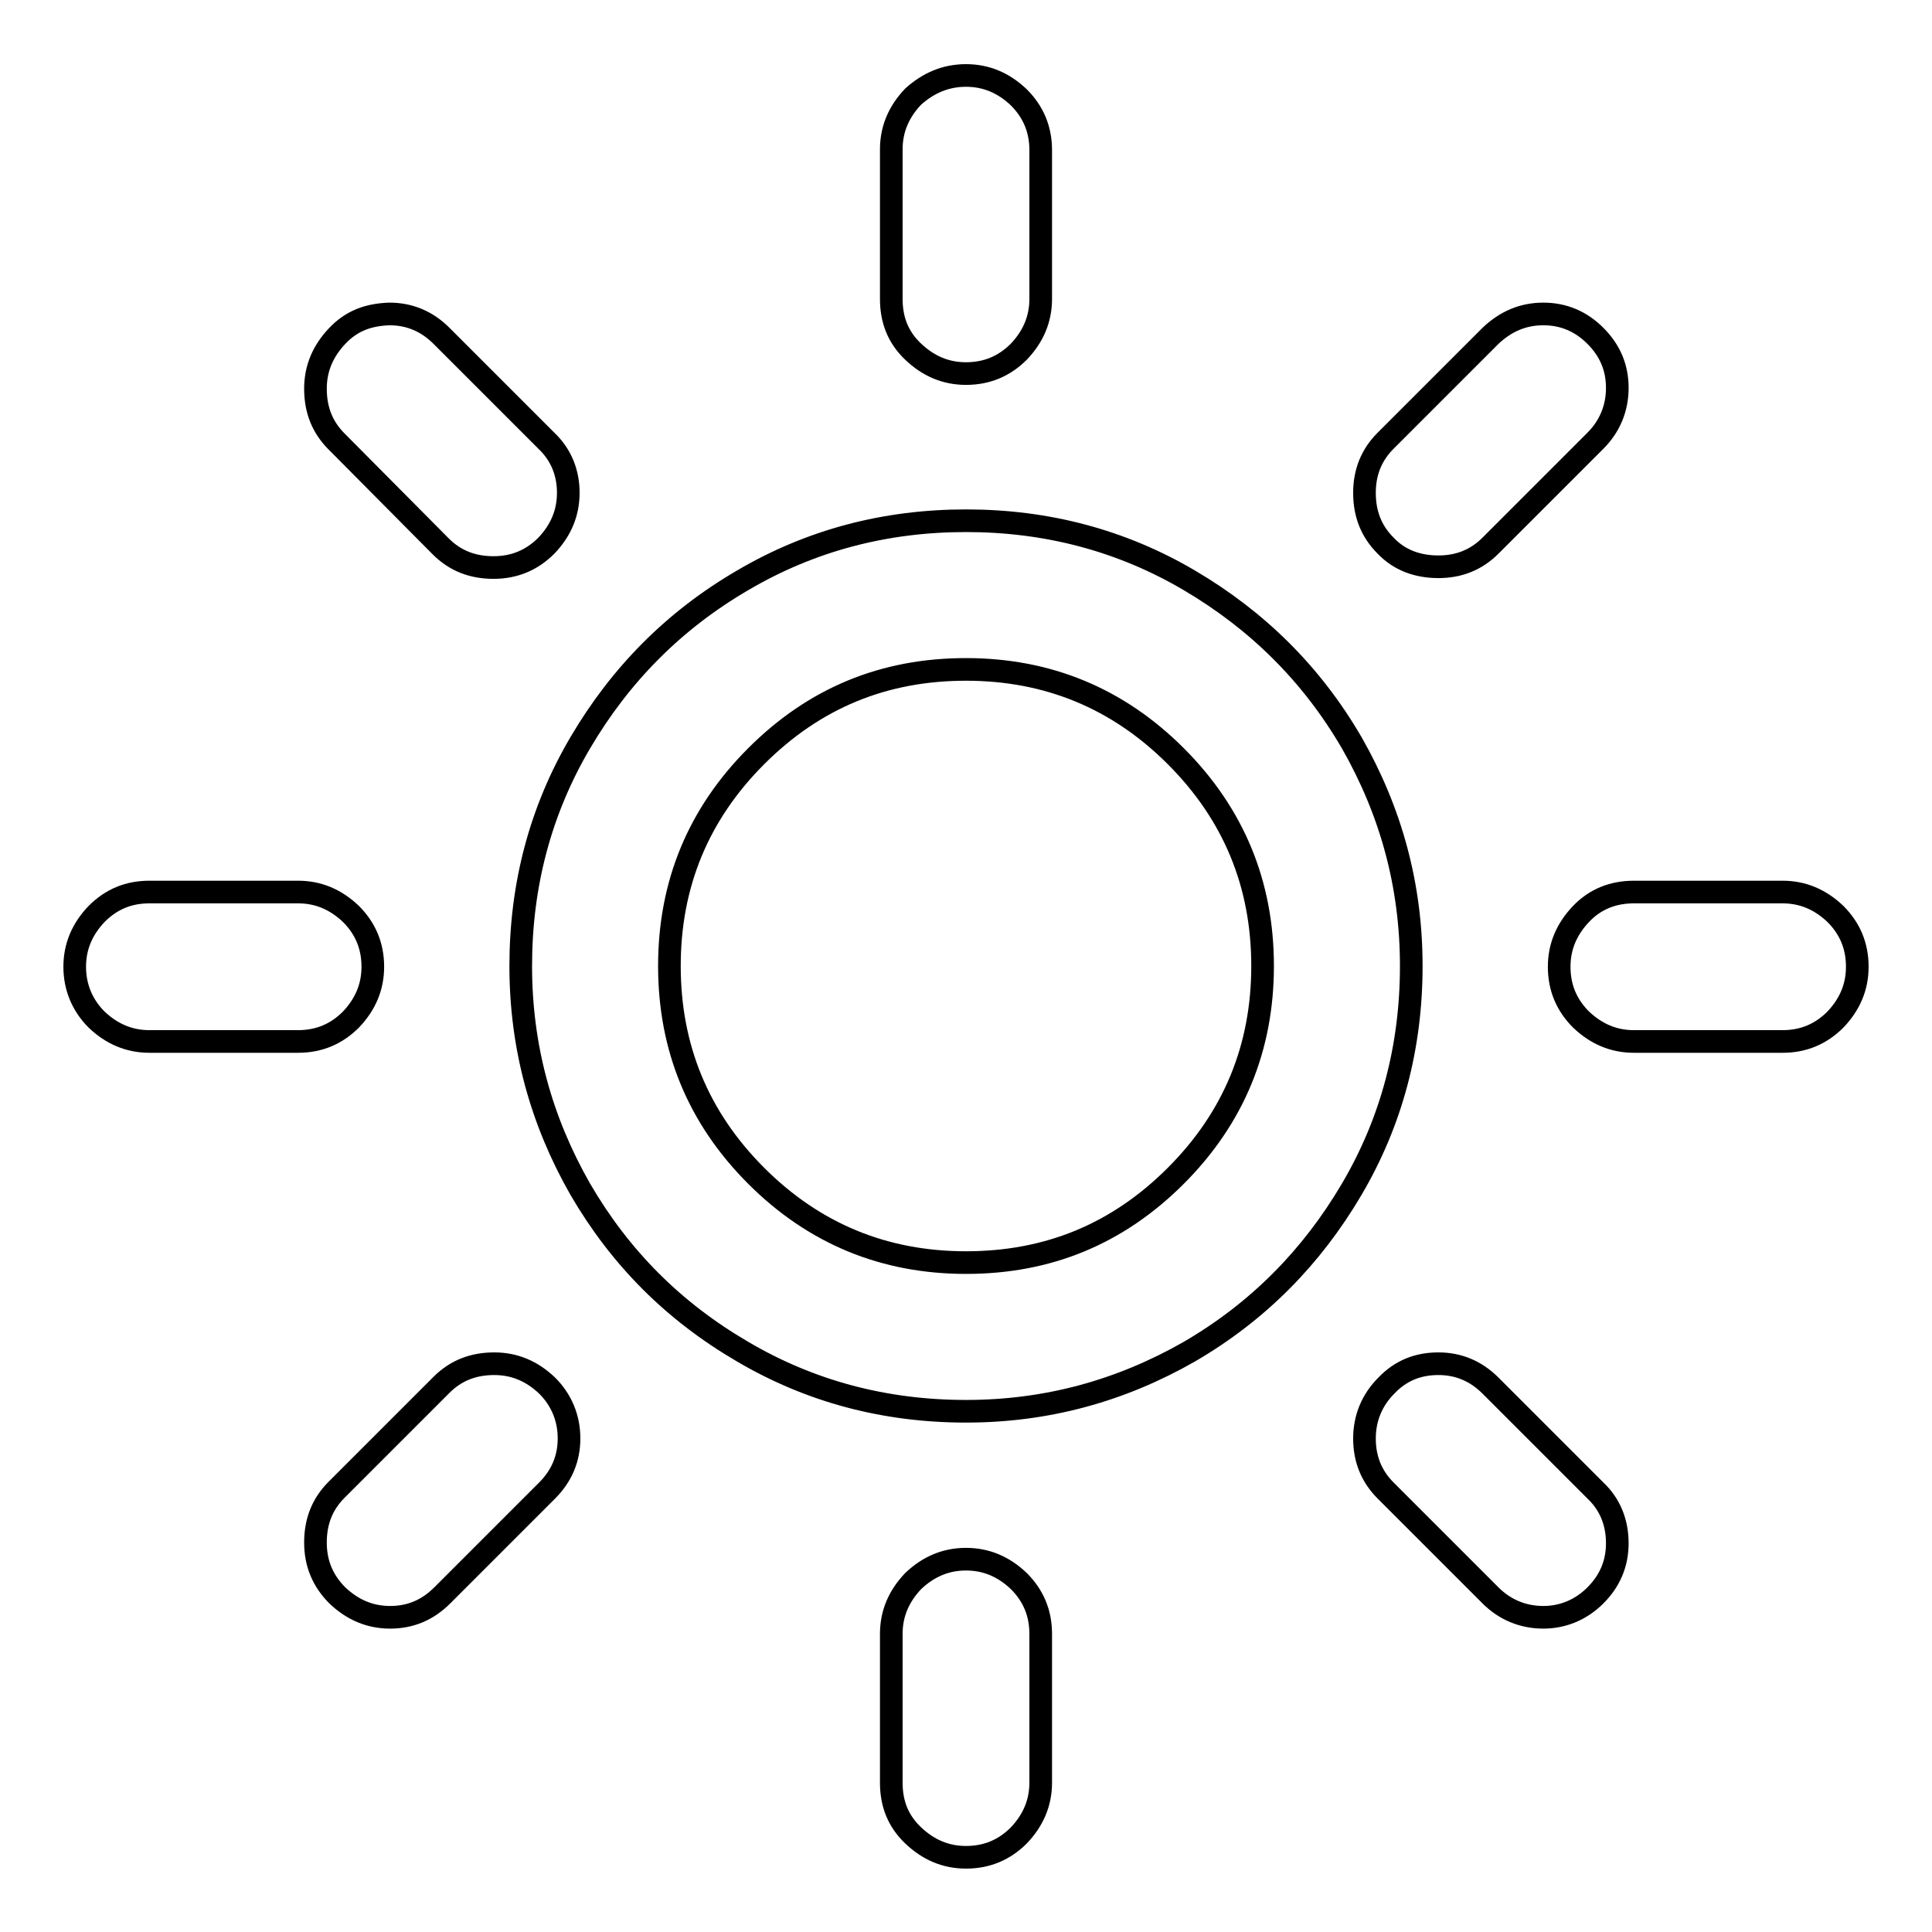 <?xml version="1.0" encoding="utf-8"?>
<!-- Svg Vector Icons : http://www.onlinewebfonts.com/icon -->
<!DOCTYPE svg PUBLIC "-//W3C//DTD SVG 1.1//EN" "http://www.w3.org/Graphics/SVG/1.1/DTD/svg11.dtd">
<svg version="1.1" xmlns="http://www.w3.org/2000/svg" xmlns:xlink="http://www.w3.org/1999/xlink" x="0px" y="0px" viewBox="0 0 256 256" enable-background="new 0 0 256 256" xml:space="preserve">
<g><g><path stroke-width="3" fill-opacity="0" stroke="#000000"  d="M128,69c10.7,0,20.6,2.6,29.6,7.9c9,5.3,16.2,12.4,21.5,21.5c5.2,9.1,7.9,18.9,7.9,29.6c0,10.7-2.6,20.6-7.9,29.6c-5.3,9-12.4,16.2-21.5,21.5c-9.1,5.2-18.9,7.9-29.6,7.9s-20.6-2.6-29.6-7.9c-9.1-5.3-16.2-12.4-21.5-21.5c-5.2-9.1-7.9-18.9-7.9-29.6c0-10.7,2.6-20.6,7.9-29.6s12.4-16.2,21.5-21.5C107.4,71.6,117.3,69,128,69z M65.5,180.7c2.7,0,5,1,7,2.9c1.9,1.9,2.9,4.3,2.9,7c0,2.7-1,5-2.9,6.9l-13.9,13.9c-2,2-4.3,2.9-6.9,2.9c-2.7,0-5-1-7-2.9c-1.9-1.9-2.9-4.2-2.9-7c0-2.8,0.9-5.1,2.8-7l13.9-13.9C60.4,181.6,62.7,180.7,65.5,180.7L65.5,180.7z M128,206.6c2.7,0,5,1,7,2.9c1.9,1.9,2.9,4.2,2.9,7v19.7c0,2.7-1,5-2.9,7c-1.9,1.9-4.2,2.9-7,2.9c-2.7,0-5-1-7-2.9s-2.9-4.2-2.9-7v-19.7c0-2.7,1-5,2.9-7C123,207.6,125.3,206.6,128,206.6z M19.8,118.2h19.7c2.7,0,5,1,7,2.9c1.9,1.9,2.9,4.2,2.9,7c0,2.7-1,5-2.9,7c-1.9,1.9-4.2,2.9-7,2.9H19.8c-2.7,0-5-1-7-2.9c-1.9-1.9-2.9-4.3-2.9-7c0-2.7,1-5,2.9-7C14.8,119.1,17.1,118.2,19.8,118.2L19.8,118.2z M128,88.7c-10.9,0-20.1,3.8-27.8,11.5c-7.7,7.7-11.5,17-11.5,27.8s3.8,20.1,11.5,27.8c7.7,7.7,17,11.5,27.8,11.5c10.9,0,20.1-3.8,27.8-11.5s11.5-17,11.5-27.8s-3.8-20.1-11.5-27.8C148.1,92.5,138.8,88.7,128,88.7L128,88.7z M190.6,180.7c2.7,0,5,1,6.9,2.9l13.9,13.9c2,1.9,2.9,4.3,2.9,7c0,2.7-1,5-2.9,6.9s-4.3,2.9-6.9,2.9c-2.7,0-5.1-1-7-2.9l-13.9-13.9c-1.9-1.9-2.8-4.2-2.8-6.9s1-5.1,2.9-7C185.6,181.6,187.9,180.7,190.6,180.7z M51.6,41.6c2.7,0,5,1,6.9,2.9l13.9,13.9c2,1.9,2.9,4.3,2.9,6.9c0,2.7-1,5-2.9,7c-1.9,1.9-4.2,2.9-7,2.9c-2.8,0-5.1-0.9-7-2.8L44.6,58.5c-1.9-1.9-2.8-4.2-2.8-7c0-2.7,1-5,2.9-7S48.8,41.7,51.6,41.6L51.6,41.6z M128,10c2.7,0,5,1,7,2.9c1.9,1.9,2.9,4.2,2.9,7v19.7c0,2.7-1,5-2.9,7c-1.9,1.9-4.2,2.9-7,2.9c-2.7,0-5-1-7-2.9s-2.9-4.2-2.9-7V19.8c0-2.7,1-5,2.9-7C123,11,125.3,10,128,10z M216.5,118.2h19.7c2.7,0,5,1,7,2.9c1.9,1.9,2.9,4.2,2.9,7c0,2.7-1,5-2.9,7c-1.9,1.9-4.2,2.9-7,2.9h-19.7c-2.7,0-5-1-7-2.9c-1.9-1.9-2.9-4.2-2.9-7c0-2.7,1-5,2.9-7C211.4,119.1,213.8,118.2,216.5,118.2z M204.5,41.6c2.7,0,5,1,6.9,2.9c2,2,2.9,4.3,2.9,6.9c0,2.7-1,5.1-2.9,7l-13.9,13.9c-1.9,1.9-4.2,2.8-6.9,2.8c-2.8,0-5.2-0.9-7-2.8c-1.9-1.9-2.8-4.2-2.8-7c0-2.7,0.9-5,2.8-6.9l13.9-13.9C199.5,42.6,201.8,41.6,204.5,41.6L204.5,41.6z"/></g></g>
</svg>